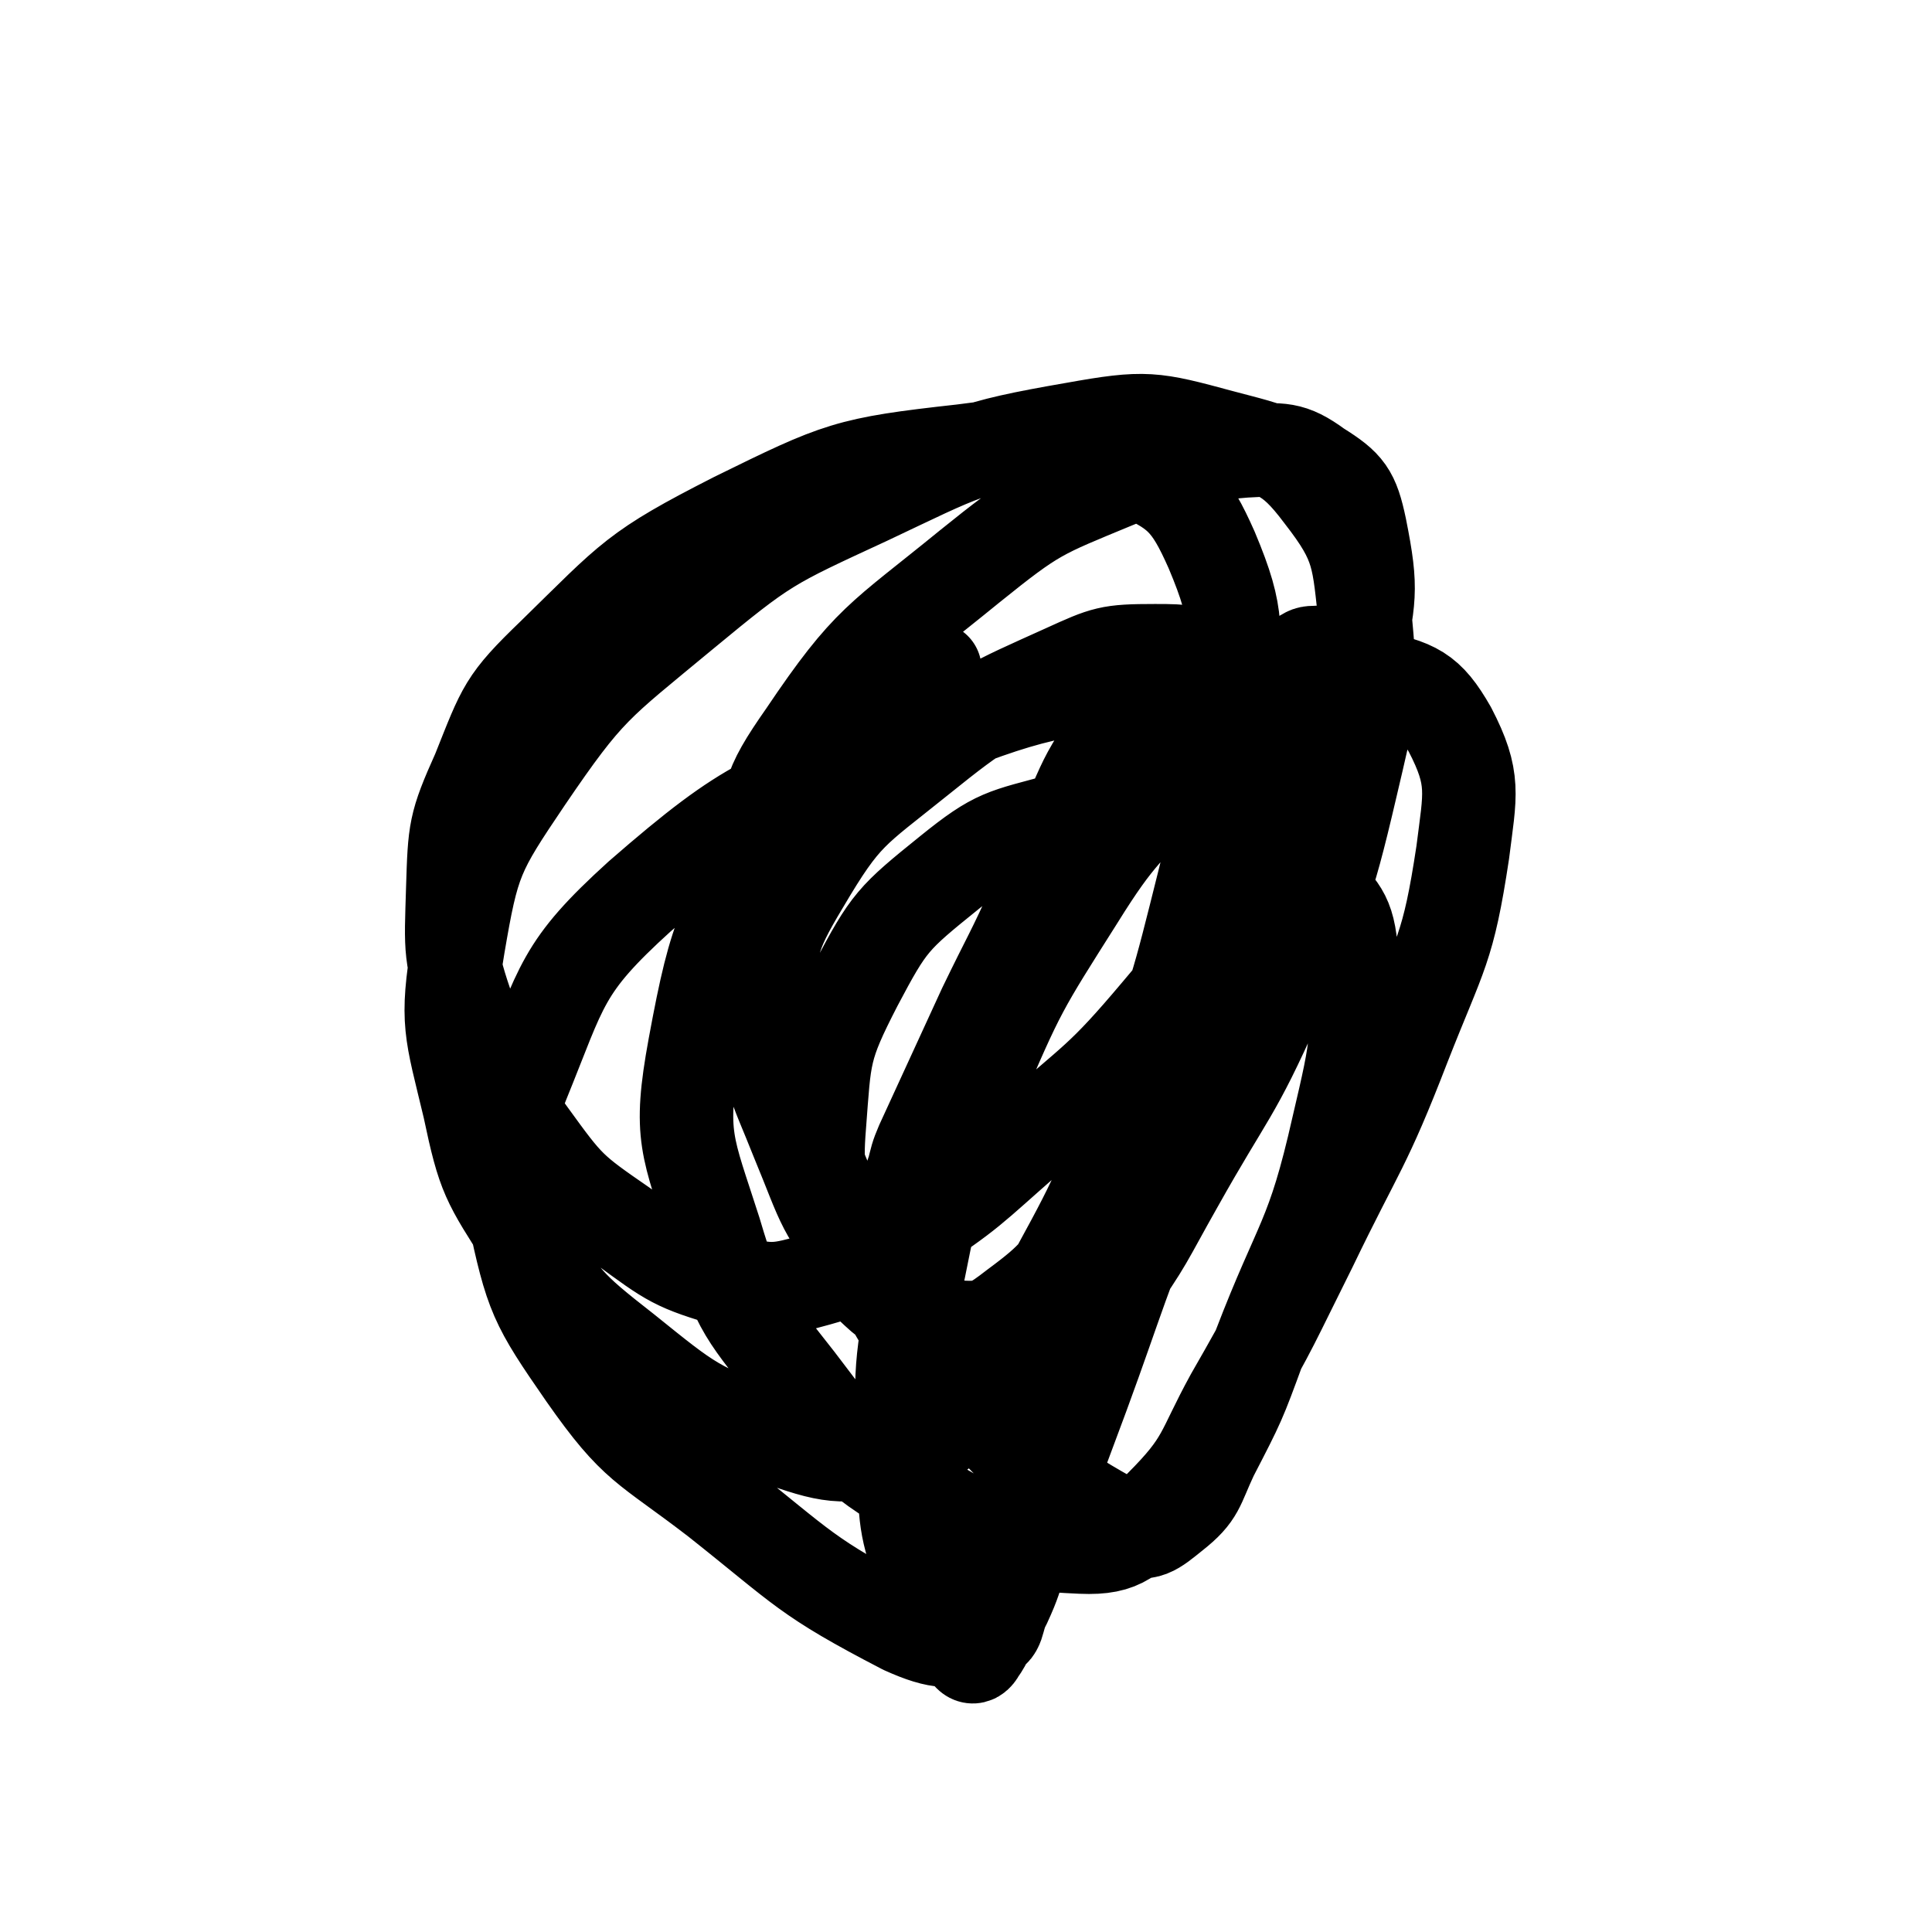 <svg viewBox='0 0 1054 1054' version='1.1' xmlns='http://www.w3.org/2000/svg' xmlns:xlink='http://www.w3.org/1999/xlink'><g fill='none' stroke='#000000' stroke-width='51' stroke-linecap='round' stroke-linejoin='round'><path d='M499,641c-1,-1 -2,-1 -1,-1 2,-8 2,-9 5,-16 17,-37 17,-37 34,-74 14,-29 15,-29 28,-58 10,-24 9,-24 19,-48 8,-18 8,-19 18,-35 6,-11 6,-12 15,-21 6,-6 7,-6 15,-9 9,-2 11,-4 19,-1 13,5 16,6 23,18 14,24 17,27 17,55 1,51 1,54 -15,103 -20,64 -30,61 -57,124 -20,49 -18,50 -37,100 -13,33 -13,33 -26,67 -7,19 -7,19 -14,39 -4,9 -3,10 -8,17 -1,2 -3,4 -5,2 -12,-16 -16,-16 -23,-36 -12,-33 -12,-34 -13,-68 -2,-53 -2,-54 8,-105 10,-51 12,-52 32,-100 23,-54 24,-55 55,-104 23,-37 26,-35 54,-68 14,-16 14,-16 29,-31 12,-12 12,-12 25,-23 6,-5 7,-5 13,-9 4,-2 4,-3 8,-3 3,0 5,-1 6,3 5,13 8,15 5,29 -9,36 -10,38 -29,70 -29,50 -30,50 -67,94 -32,38 -34,36 -71,69 -32,28 -31,29 -66,52 -23,15 -24,18 -49,25 -22,6 -25,7 -47,1 -31,-9 -33,-11 -59,-30 -29,-20 -30,-21 -51,-50 -21,-29 -22,-31 -33,-66 -11,-32 -10,-34 -9,-68 1,-32 1,-35 14,-64 14,-35 14,-38 41,-64 43,-42 44,-46 99,-74 57,-28 61,-30 124,-37 45,-6 51,-6 91,10 27,11 33,17 45,44 16,38 12,43 11,86 -1,47 -4,48 -15,94 -15,60 -15,61 -37,118 -22,57 -23,58 -52,111 -15,29 -15,31 -37,54 -17,17 -19,23 -41,27 -32,6 -37,5 -68,-6 -43,-16 -45,-18 -81,-47 -32,-25 -33,-27 -54,-60 -21,-33 -23,-35 -31,-73 -10,-42 -13,-46 -6,-88 8,-47 10,-51 37,-91 34,-50 38,-51 85,-90 46,-38 47,-38 101,-63 53,-25 55,-28 113,-38 39,-7 43,-6 80,4 30,8 37,8 55,32 21,27 20,34 24,70 4,43 2,46 -8,89 -14,60 -16,60 -41,117 -23,52 -26,50 -54,100 -17,30 -16,31 -36,59 -11,16 -10,20 -27,28 -18,9 -24,13 -42,5 -34,-14 -38,-18 -63,-48 -26,-29 -24,-32 -39,-68 -13,-33 -17,-35 -16,-70 1,-35 1,-40 19,-70 23,-39 27,-39 63,-68 36,-29 38,-29 80,-48 22,-10 24,-11 49,-11 17,0 20,0 33,10 16,13 18,16 24,36 9,28 8,30 6,59 -3,36 -4,37 -17,71 -15,42 -17,42 -40,81 -18,31 -19,31 -42,59 -18,23 -17,25 -40,42 -13,10 -16,12 -31,11 -21,-2 -25,-3 -42,-17 -17,-15 -17,-19 -26,-41 -8,-24 -10,-27 -8,-52 3,-39 2,-42 20,-77 18,-34 20,-36 51,-61 26,-21 29,-20 62,-29 30,-9 32,-8 64,-6 20,1 21,3 39,12 18,10 20,10 32,25 14,17 20,18 22,39 5,47 4,51 -7,98 -14,62 -20,60 -43,120 -11,30 -11,30 -26,59 -8,17 -7,21 -21,32 -10,8 -15,13 -26,7 -44,-24 -47,-29 -84,-67 -32,-32 -32,-34 -54,-73 -26,-47 -28,-48 -42,-99 -16,-59 -19,-62 -17,-122 1,-36 1,-41 22,-71 35,-52 41,-52 90,-92 36,-29 38,-29 79,-46 34,-14 36,-14 71,-17 20,-1 25,-2 40,9 16,10 19,14 23,33 7,35 5,38 -2,75 -9,53 -12,54 -31,105 -34,90 -40,88 -76,178 -27,68 -25,69 -51,138 -12,32 -12,32 -24,65 -5,13 -4,13 -10,26 -5,9 -2,15 -11,17 -18,4 -24,5 -44,-4 -54,-28 -54,-32 -102,-70 -39,-30 -44,-28 -72,-68 -27,-39 -29,-43 -39,-90 -7,-33 -7,-38 5,-69 22,-54 21,-63 64,-102 62,-54 69,-52 146,-84 72,-29 75,-27 151,-38 50,-7 54,-8 101,2 25,5 32,8 44,29 14,27 11,35 7,67 -8,53 -12,54 -32,105 -22,57 -25,56 -51,110 -21,42 -20,42 -43,82 -17,31 -14,35 -39,60 -16,16 -20,23 -43,22 -44,-2 -50,-5 -90,-29 -38,-22 -38,-27 -65,-62 -28,-36 -32,-37 -45,-81 -15,-47 -20,-52 -11,-101 12,-65 16,-70 52,-126 29,-47 39,-40 79,-80 '/></g>
</svg>